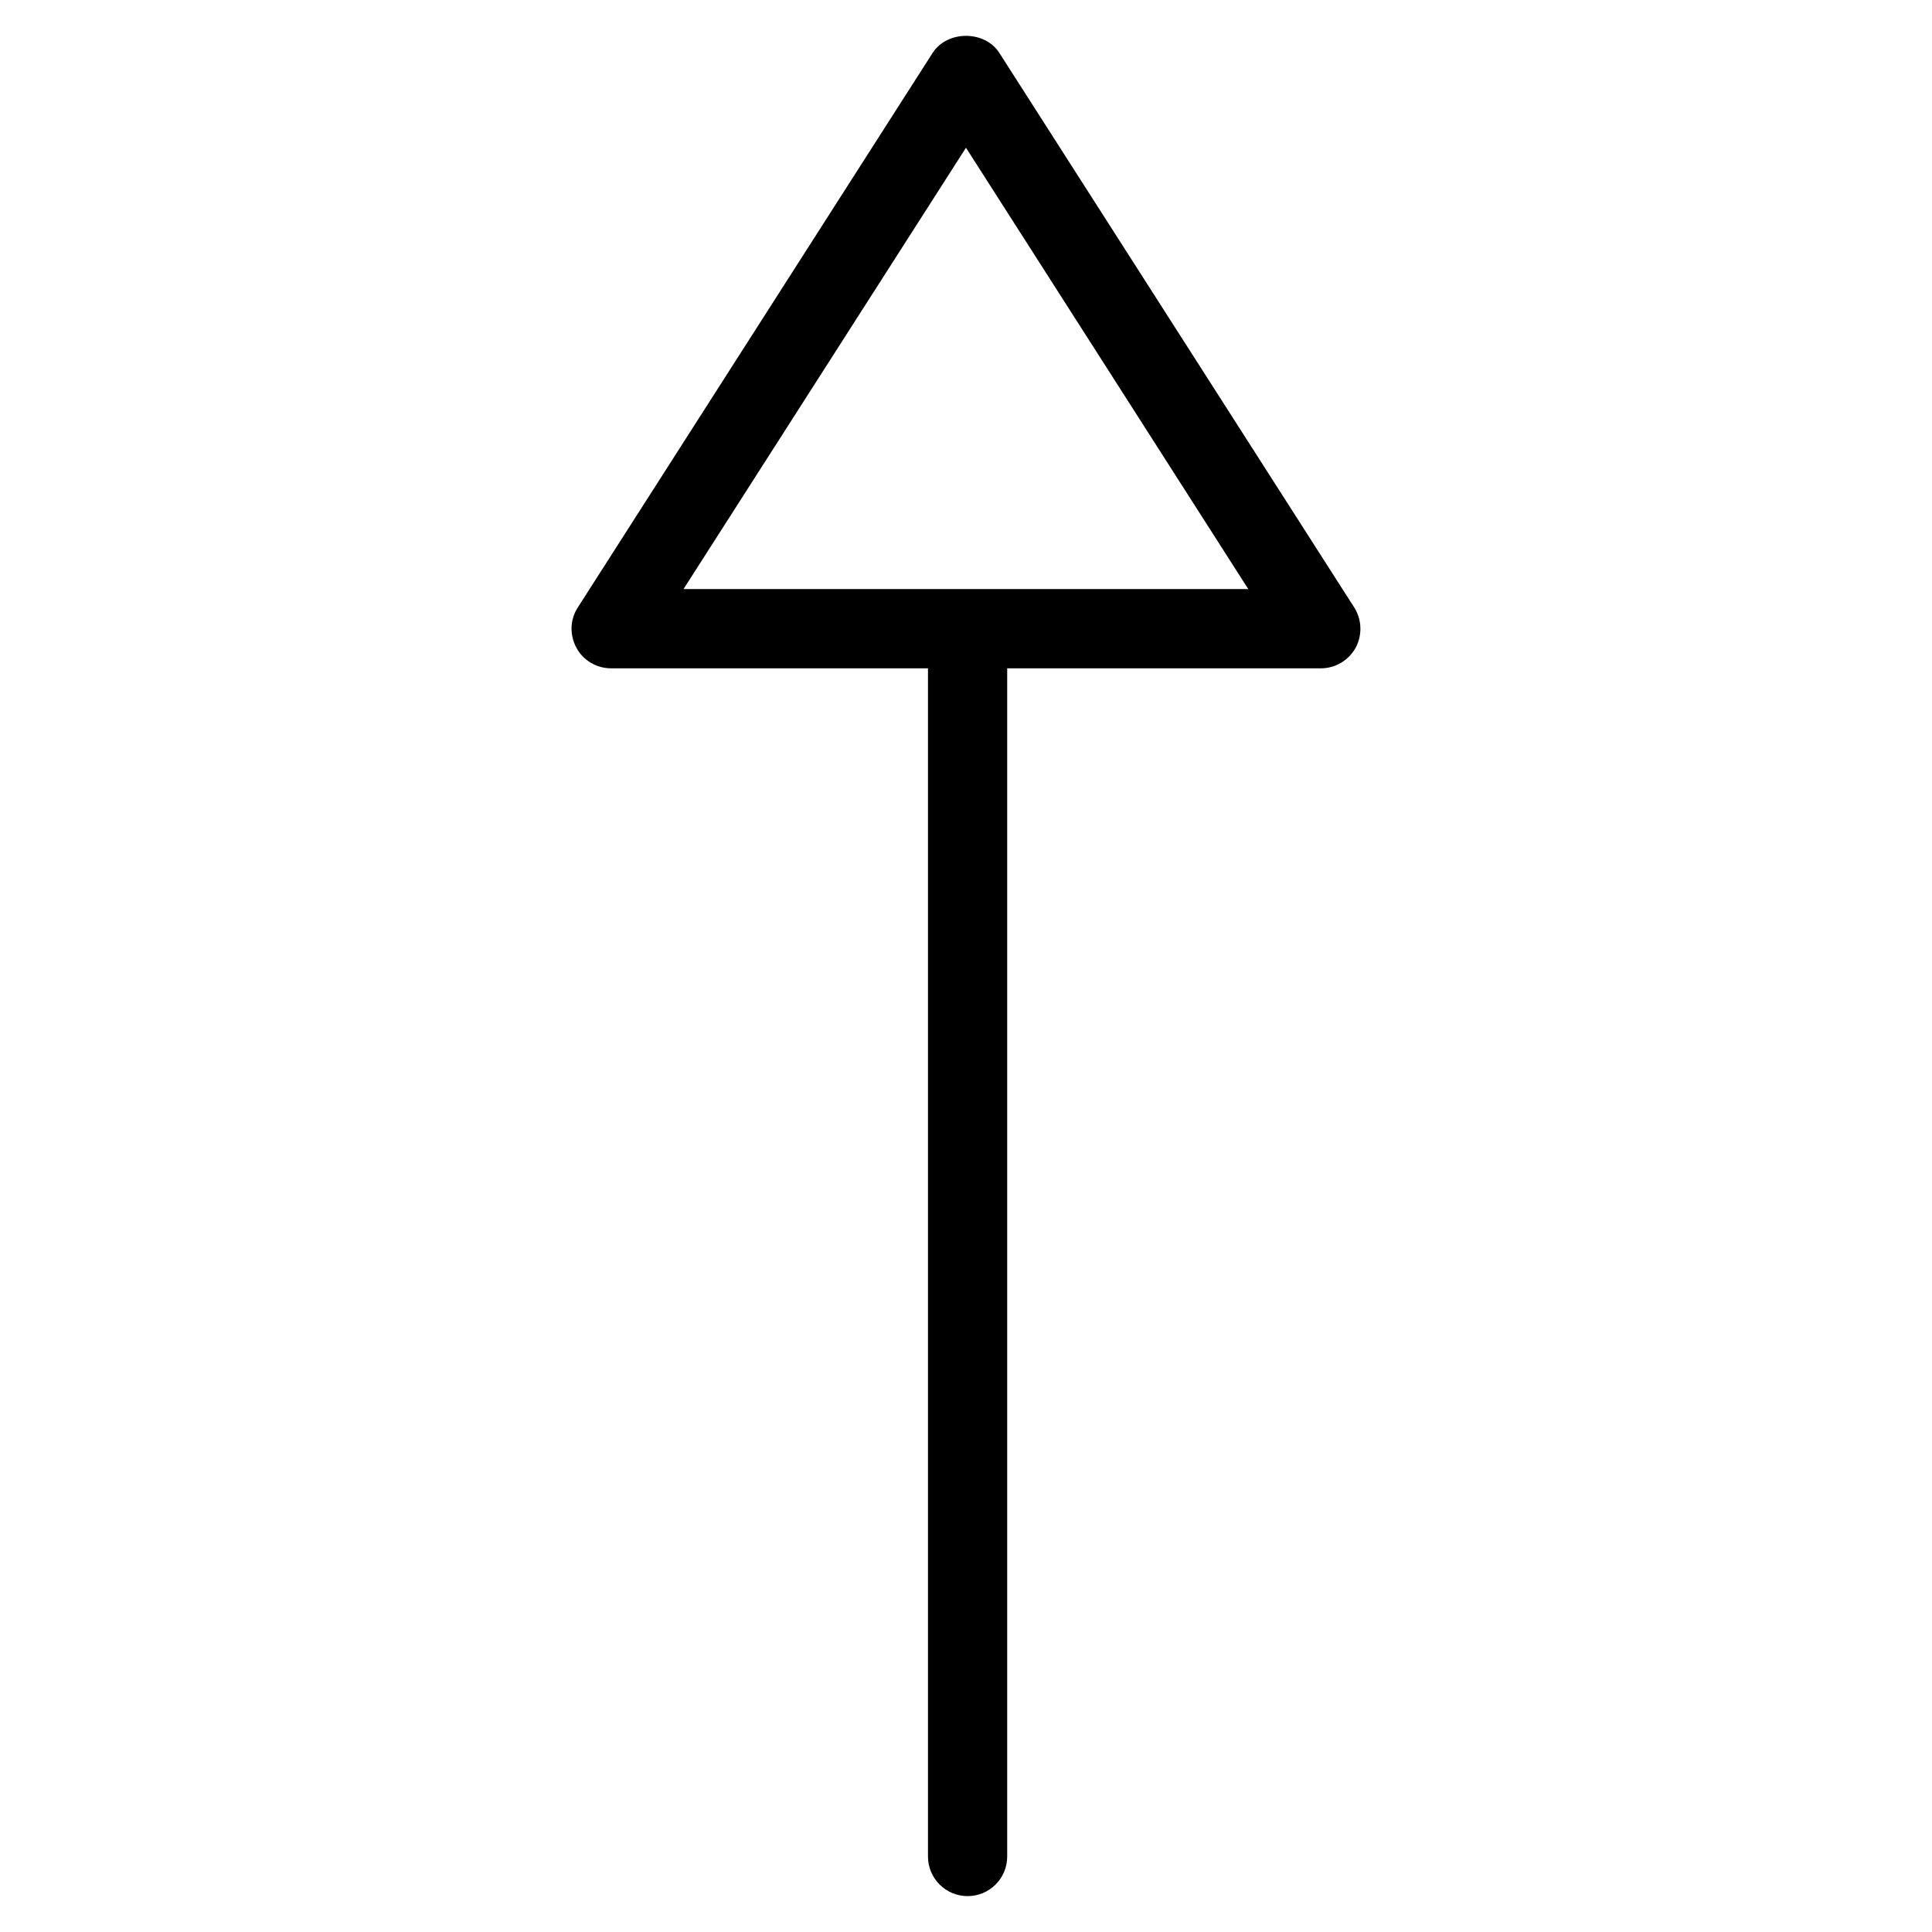 <?xml version="1.0" encoding="UTF-8"?>
<!-- The Best Svg Icon site in the world: iconSvg.co, Visit us! https://iconsvg.co -->
<svg fill="#000000" width="800px" height="800px" version="1.1" viewBox="144 144 512 512" xmlns="http://www.w3.org/2000/svg">
 <g>
  <path d="m494.02 321.11h-188.07c-3.863 0-7.391-2.078-9.195-5.457-1.828-3.379-1.723-7.473 0.379-10.684l94.023-146.95c3.906-6.023 13.812-6.023 17.676 0l94.043 146.95c2.059 3.234 2.184 7.328 0.379 10.707-1.867 3.359-5.394 5.438-9.238 5.438zm-168.88-20.992h149.67l-74.816-116.97-74.859 116.97z"/>
  <path d="m400.42 646.49c-5.773 0-10.496-4.68-10.496-10.496v-314.88c0-5.816 4.723-10.496 10.496-10.496 5.773 0 10.496 4.68 10.496 10.496v314.88c0 5.836-4.723 10.496-10.496 10.496z"/>
 </g>
</svg>